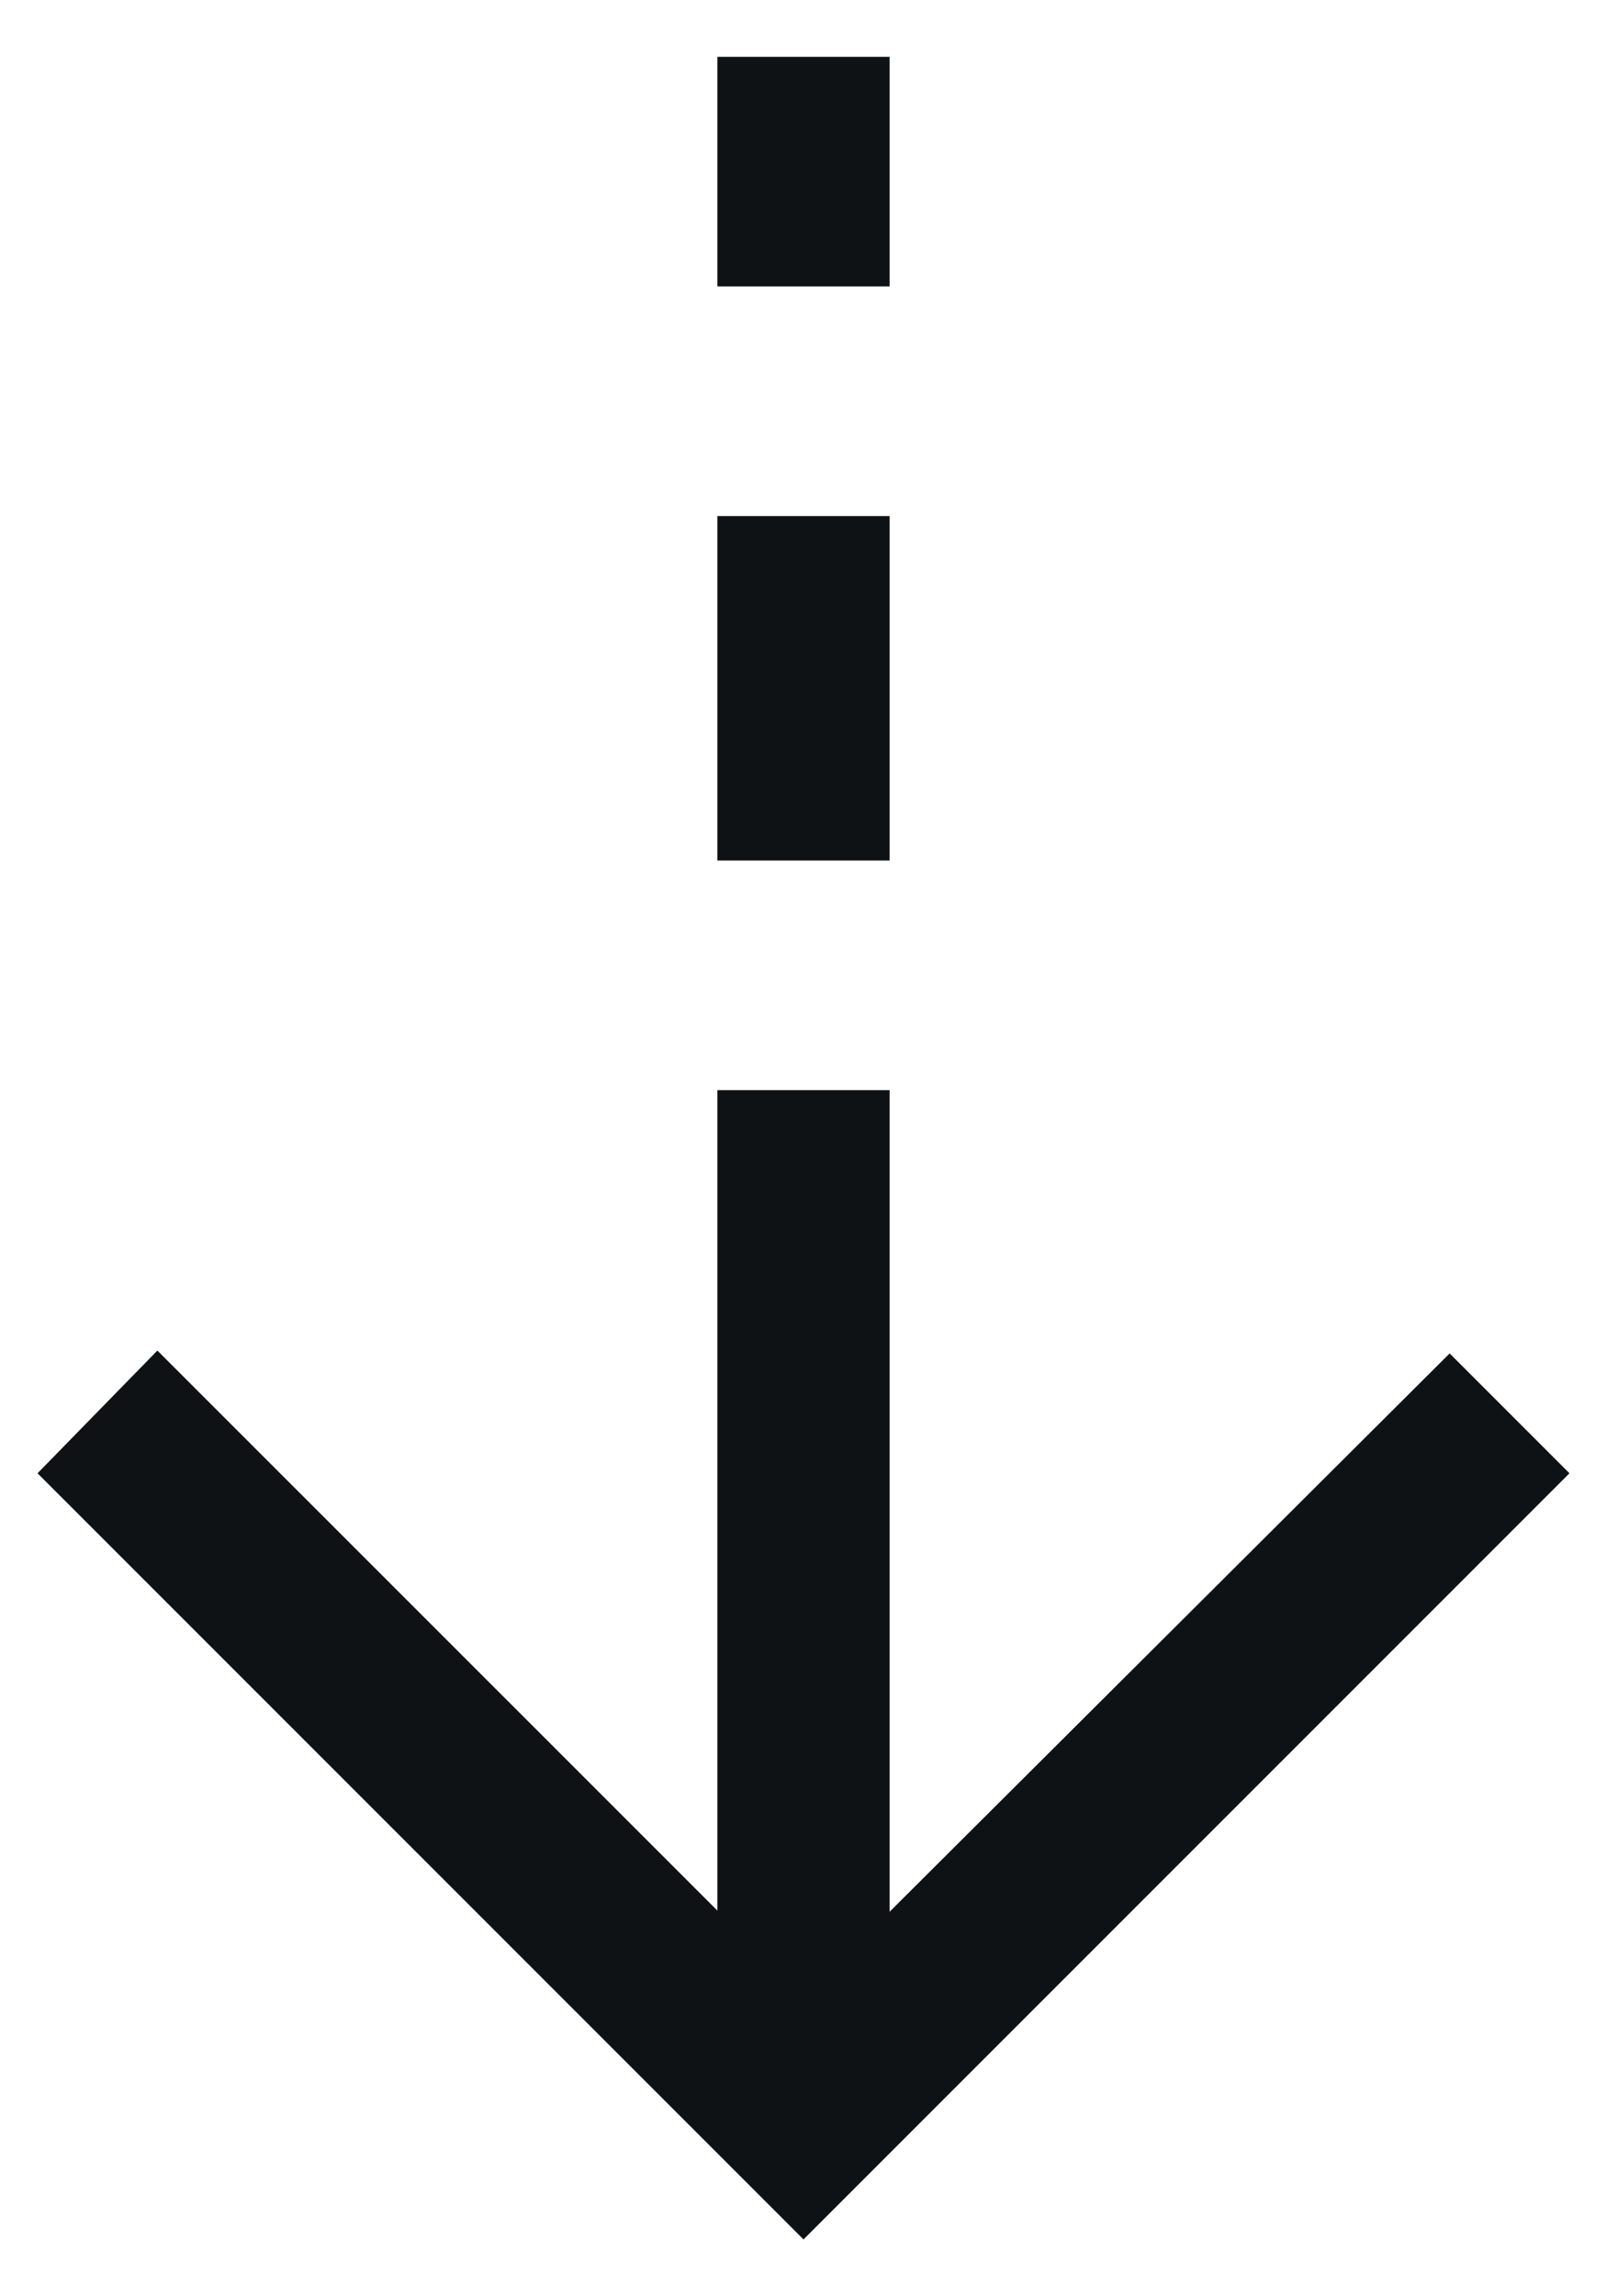 <svg width="14" height="20" viewBox="0 0 14 20" fill="none" xmlns="http://www.w3.org/2000/svg">
<path d="M7 19.505L0.327 12.832L1.371 11.763L6.25 16.641V9.495H7.75V16.651L12.629 11.788L13.673 12.832L7 19.505ZM6.25 7.495V4.495H7.75V7.495H6.25ZM6.25 2.495V0.495H7.75V2.495H6.25Z" fill="#0F1214"/>
</svg>
